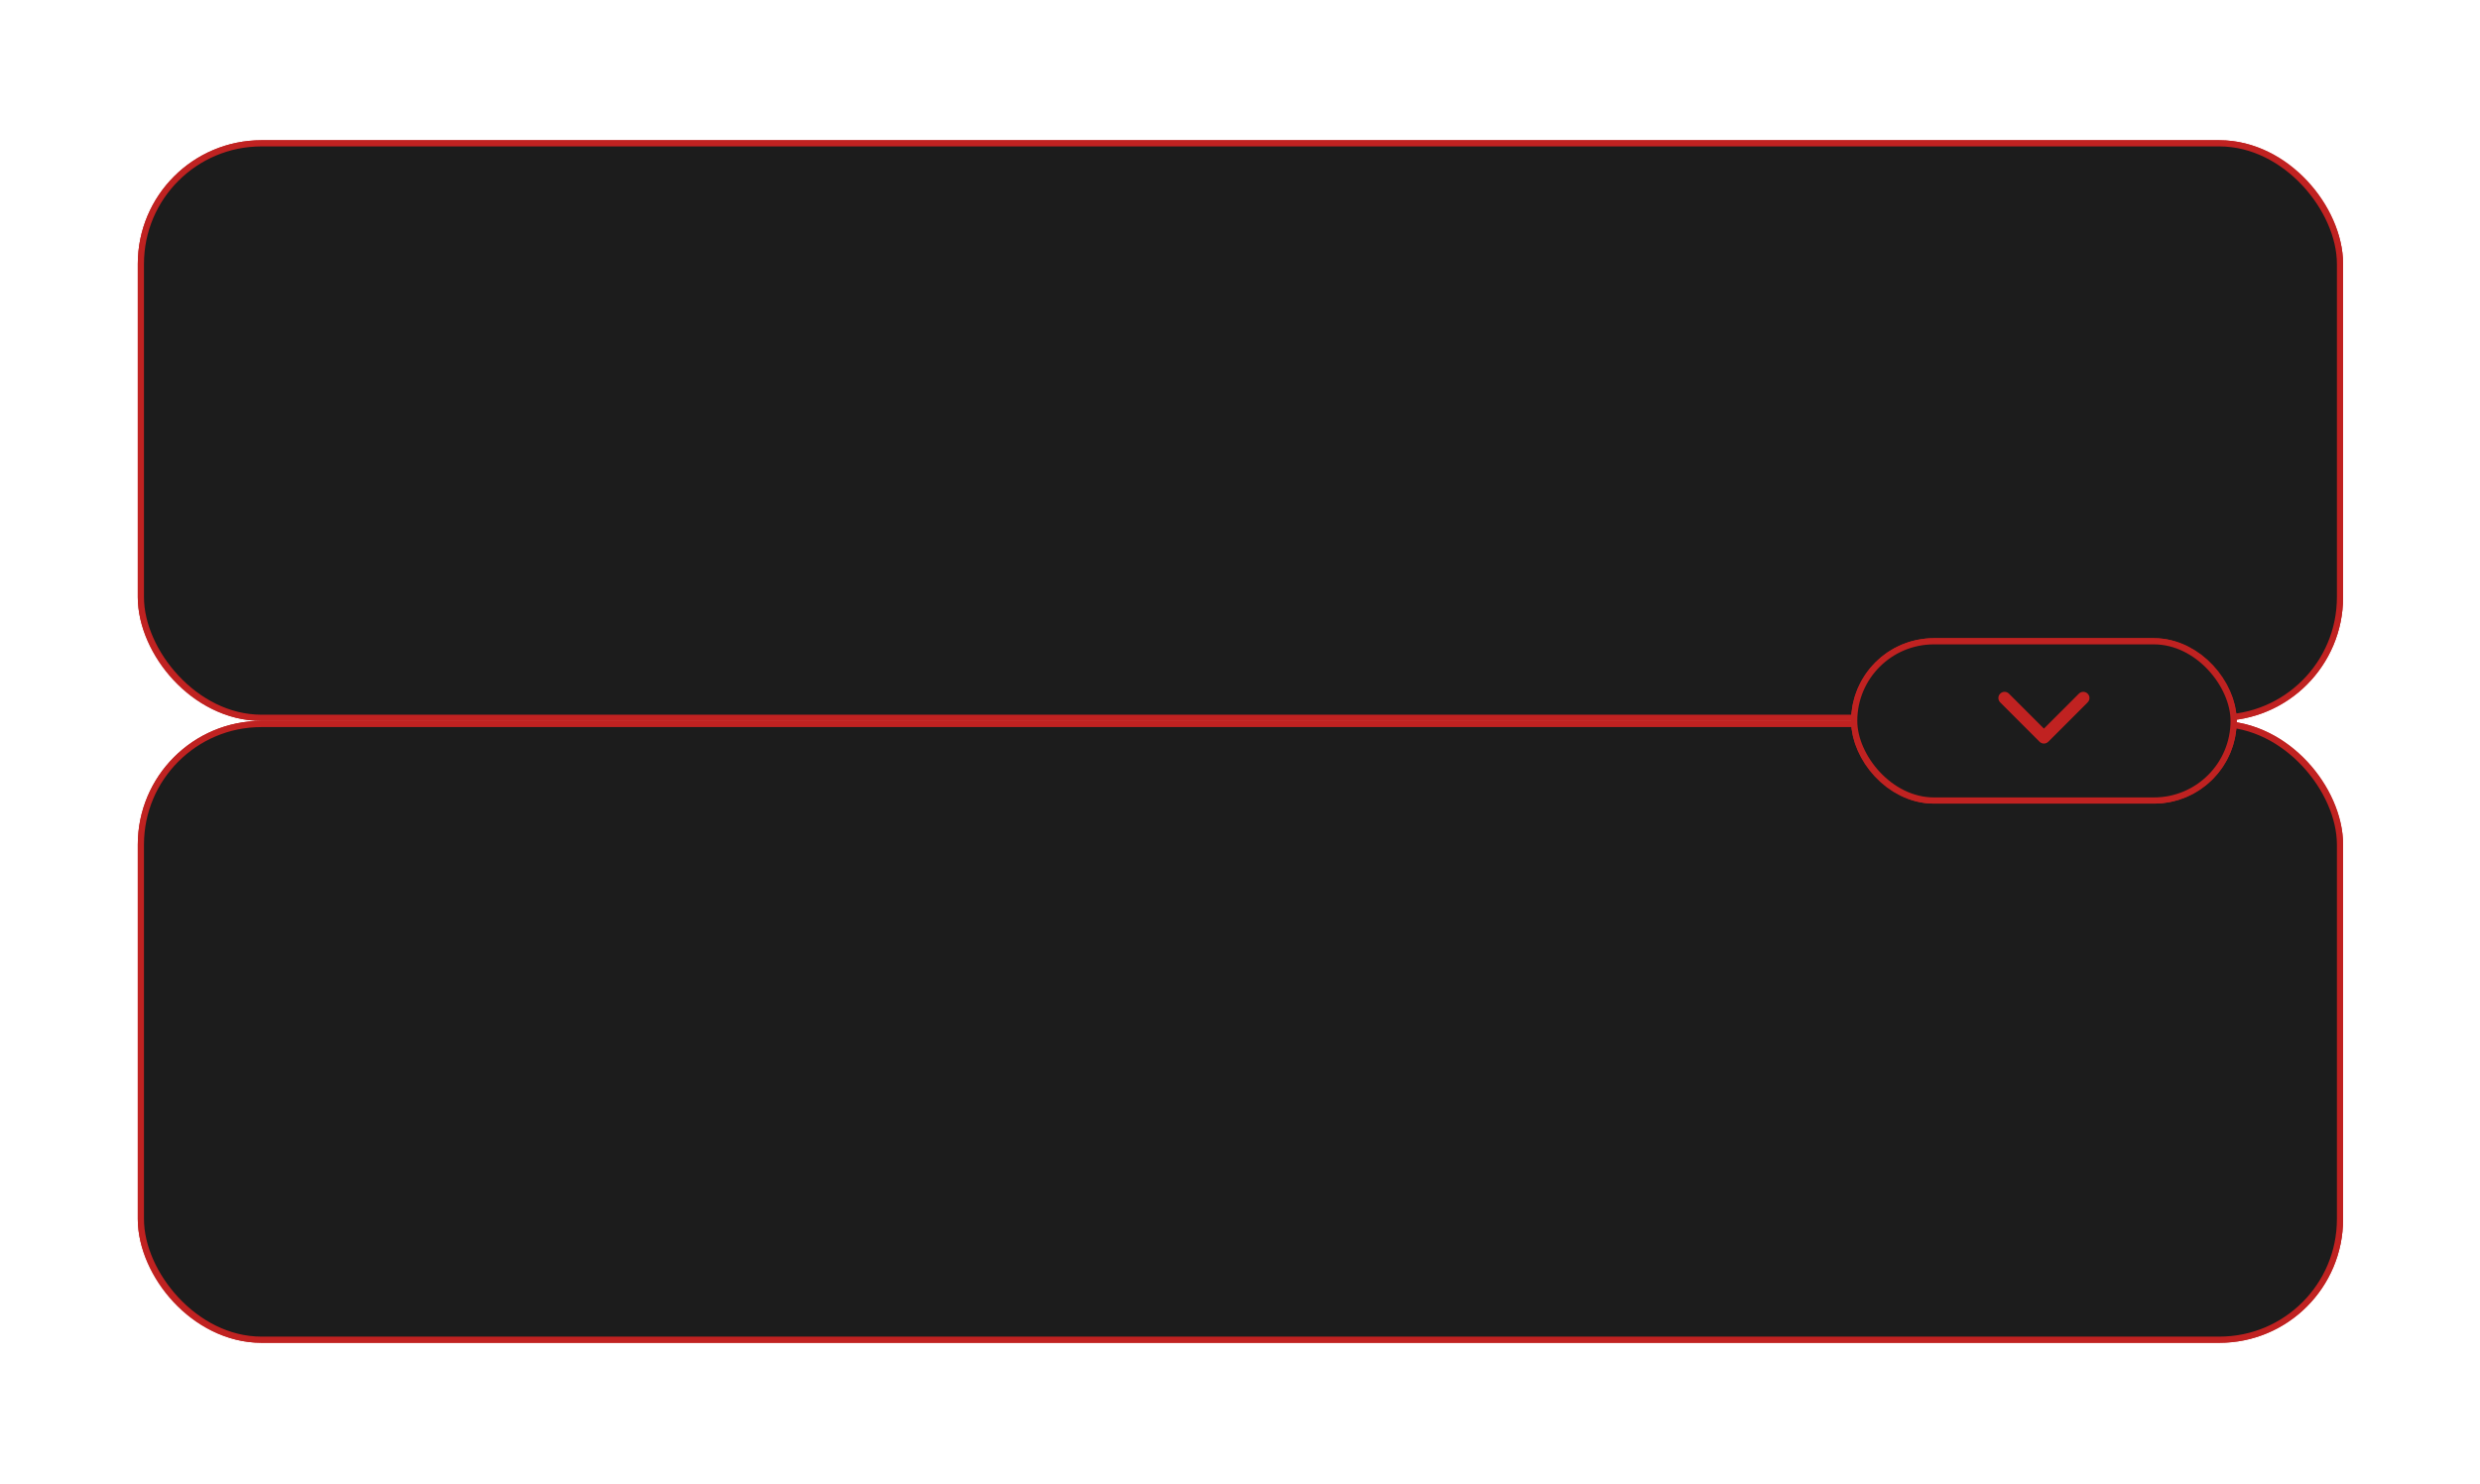<?xml version="1.0" encoding="UTF-8"?> <svg xmlns="http://www.w3.org/2000/svg" width="401" height="240" viewBox="0 0 401 240" fill="none"> <g filter="url(#filter0_f_283_18720)"> <rect x="26.279" y="26.674" width="348.584" height="85.892" rx="16" stroke="#C02221" stroke-width="8"></rect> </g> <g filter="url(#filter1_f_283_18720)"> <rect x="26.279" y="120.566" width="348.584" height="92.56" rx="16" stroke="#C02221" stroke-width="8"></rect> </g> <rect x="22.779" y="23.174" width="355.584" height="92.892" rx="19.5" fill="#1C1C1C" stroke="#C02221"></rect> <rect x="22.779" y="117.066" width="355.584" height="99.56" rx="19.5" fill="#1C1C1C" stroke="#C02221"></rect> <g filter="url(#filter2_f_283_18720)"> <rect x="303.312" y="107.194" width="54.352" height="18.744" rx="9.372" stroke="#C02221" stroke-width="8"></rect> </g> <rect x="299.812" y="103.694" width="61.352" height="25.744" rx="12.872" fill="#1C1C1C" stroke="#C02221"></rect> <path d="M329.781 119.938C330.172 120.328 330.805 120.328 331.195 119.938L337.559 113.574C337.95 113.183 337.95 112.55 337.559 112.16C337.169 111.769 336.536 111.769 336.145 112.16L330.488 117.816L324.831 112.16C324.441 111.769 323.808 111.769 323.417 112.16C323.027 112.55 323.027 113.183 323.417 113.574L329.781 119.938ZM329.488 117.901L329.488 119.231L331.488 119.231L331.488 117.901L329.488 117.901Z" fill="#C02221"></path> <defs> <filter id="filter0_f_283_18720" x="0.279" y="0.673" width="400.584" height="137.892" filterUnits="userSpaceOnUse" color-interpolation-filters="sRGB"> <feFlood flood-opacity="0" result="BackgroundImageFix"></feFlood> <feBlend mode="normal" in="SourceGraphic" in2="BackgroundImageFix" result="shape"></feBlend> <feGaussianBlur stdDeviation="11" result="effect1_foregroundBlur_283_18720"></feGaussianBlur> </filter> <filter id="filter1_f_283_18720" x="0.279" y="94.566" width="400.584" height="144.56" filterUnits="userSpaceOnUse" color-interpolation-filters="sRGB"> <feFlood flood-opacity="0" result="BackgroundImageFix"></feFlood> <feBlend mode="normal" in="SourceGraphic" in2="BackgroundImageFix" result="shape"></feBlend> <feGaussianBlur stdDeviation="11" result="effect1_foregroundBlur_283_18720"></feGaussianBlur> </filter> <filter id="filter2_f_283_18720" x="277.312" y="81.194" width="106.352" height="70.745" filterUnits="userSpaceOnUse" color-interpolation-filters="sRGB"> <feFlood flood-opacity="0" result="BackgroundImageFix"></feFlood> <feBlend mode="normal" in="SourceGraphic" in2="BackgroundImageFix" result="shape"></feBlend> <feGaussianBlur stdDeviation="11" result="effect1_foregroundBlur_283_18720"></feGaussianBlur> </filter> </defs> </svg> 